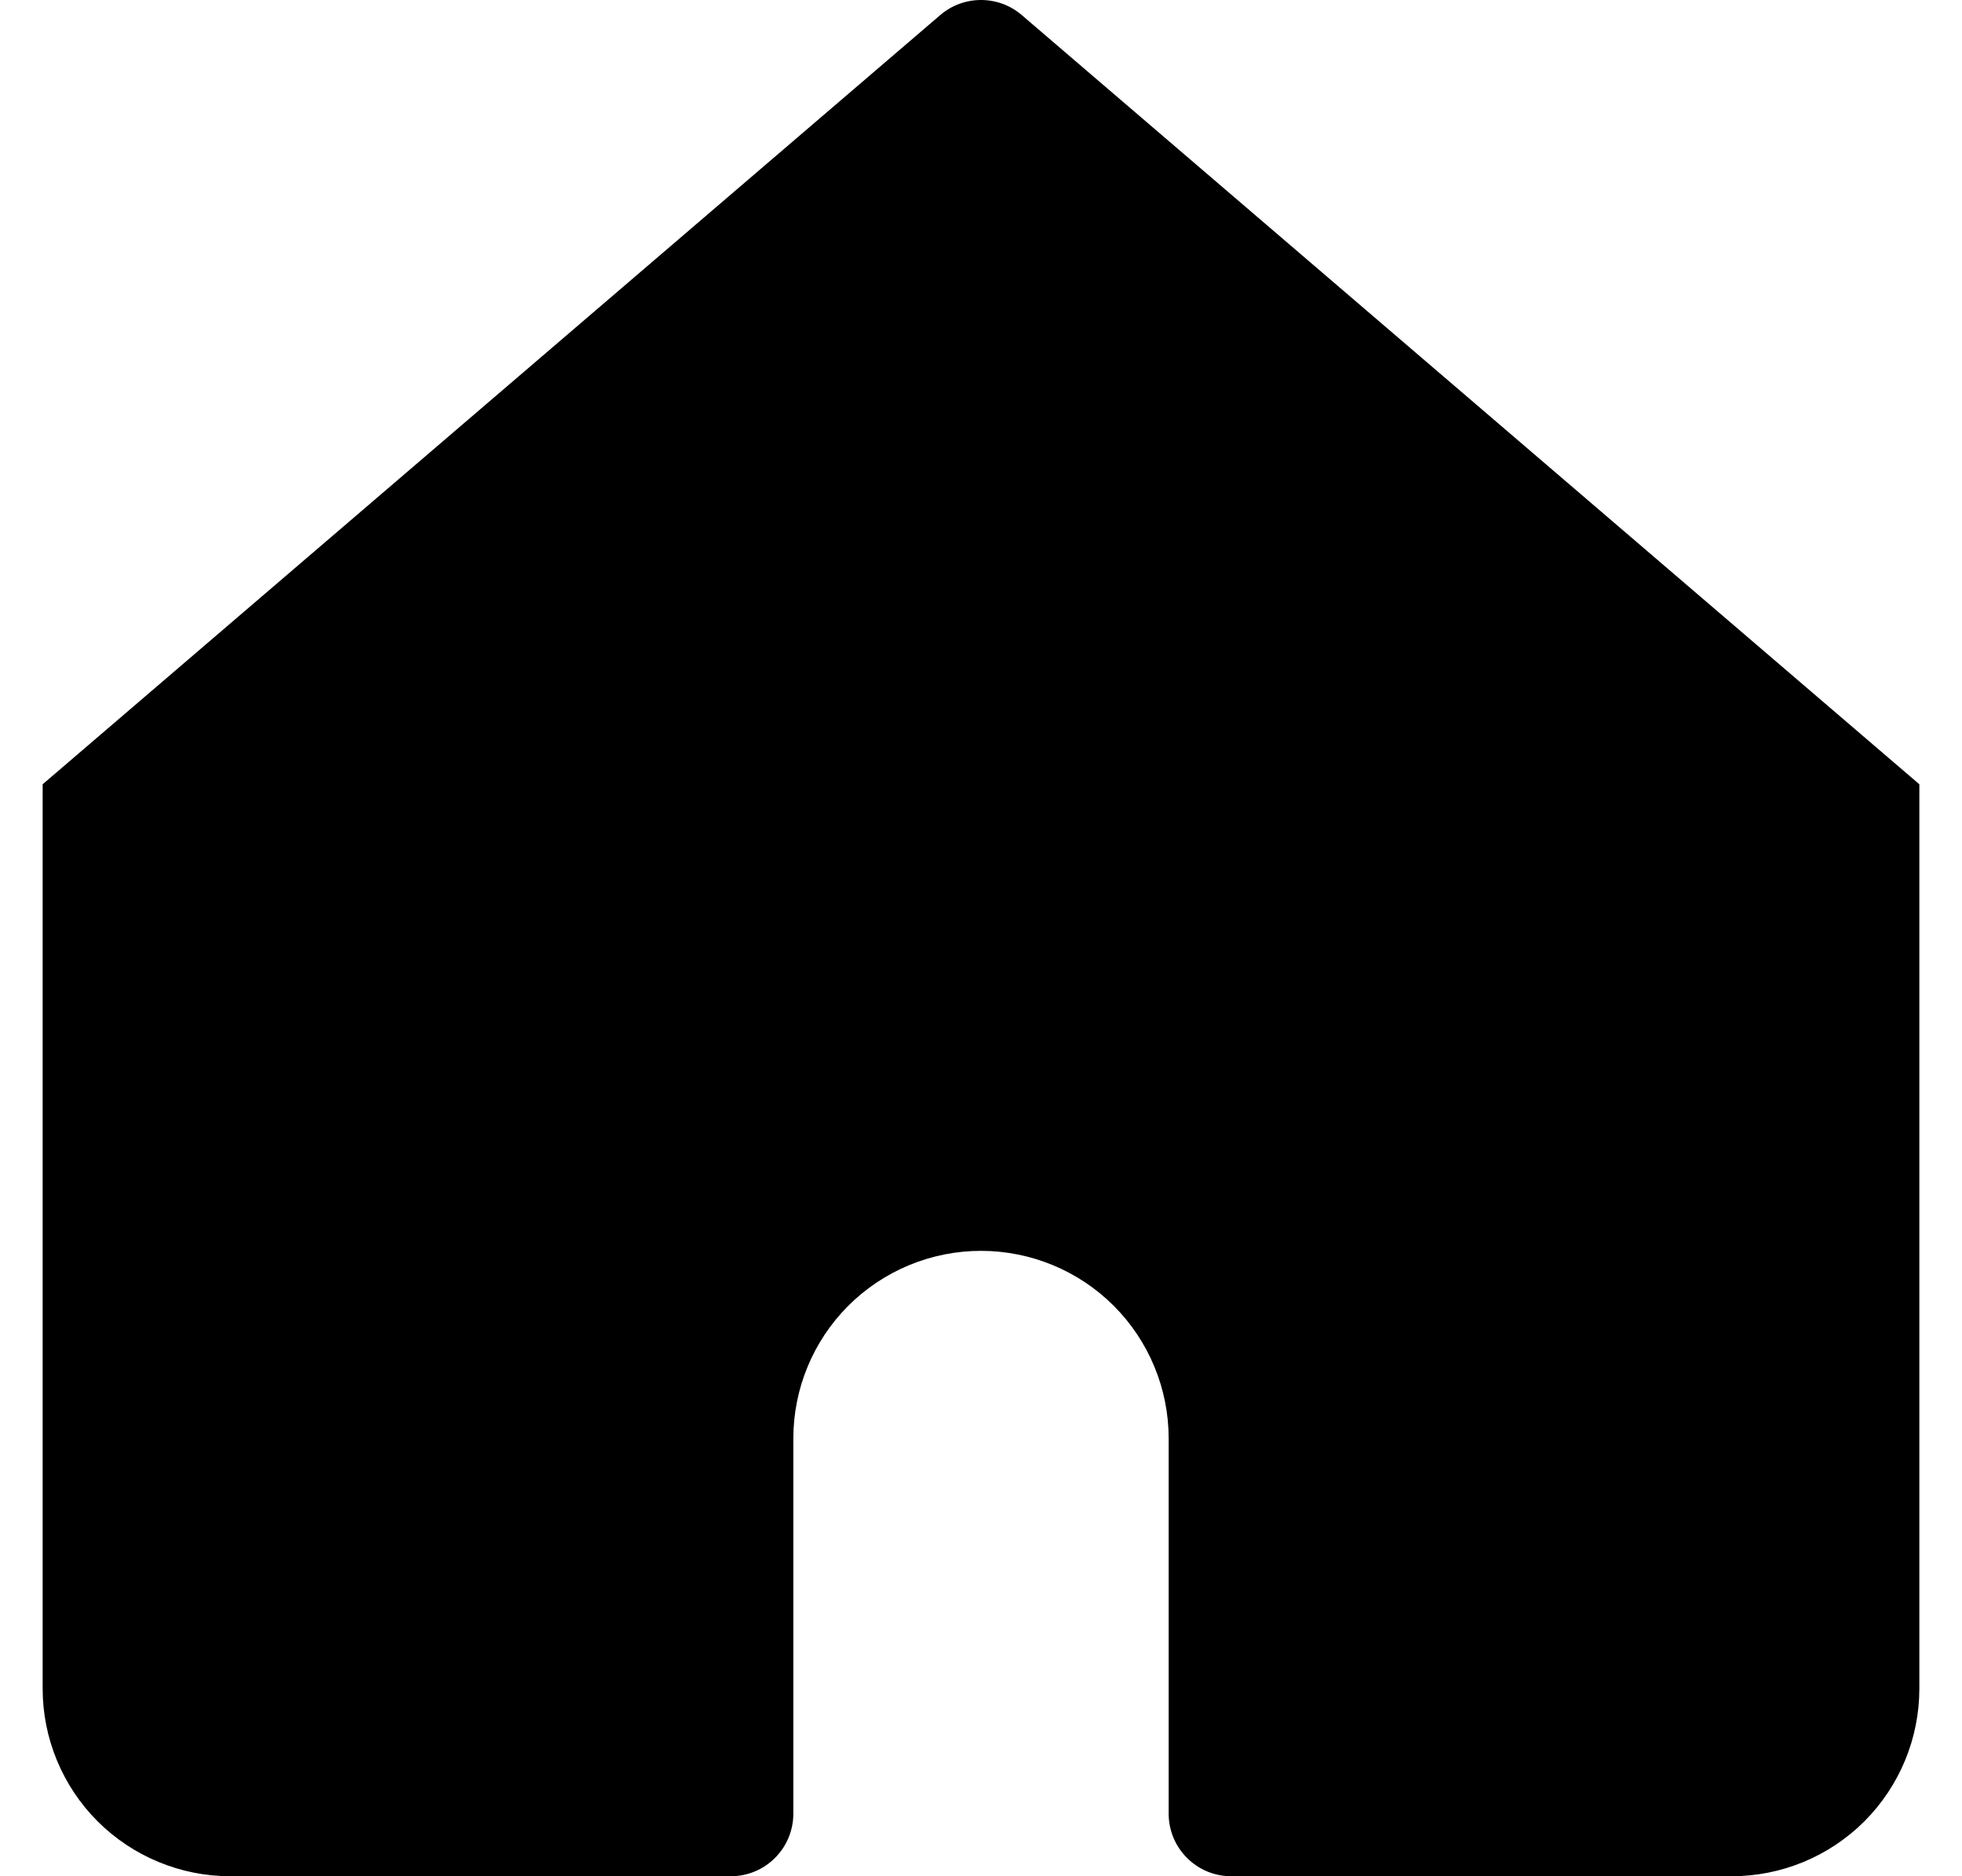 <svg width="23" height="22" viewBox="0 0 23 22" fill="none" xmlns="http://www.w3.org/2000/svg">
<path d="M11.977 0.176C11.844 0.062 11.675 0 11.5 0C11.325 0 11.156 0.062 11.023 0.176L0.5 9.196V19.8C0.5 20.384 0.732 20.943 1.144 21.356C1.557 21.768 2.117 22 2.7 22H8.567C8.761 22 8.948 21.923 9.085 21.785C9.223 21.648 9.3 21.461 9.3 21.267V16.867C9.3 16.283 9.532 15.724 9.944 15.311C10.357 14.899 10.916 14.667 11.5 14.667C12.084 14.667 12.643 14.899 13.056 15.311C13.468 15.724 13.7 16.283 13.7 16.867V21.267C13.7 21.461 13.777 21.648 13.915 21.785C14.052 21.923 14.239 22 14.433 22H20.3C20.884 22 21.443 21.768 21.856 21.356C22.268 20.943 22.5 20.384 22.5 19.8V9.196L11.977 0.176Z" fill="black"/>
</svg>
